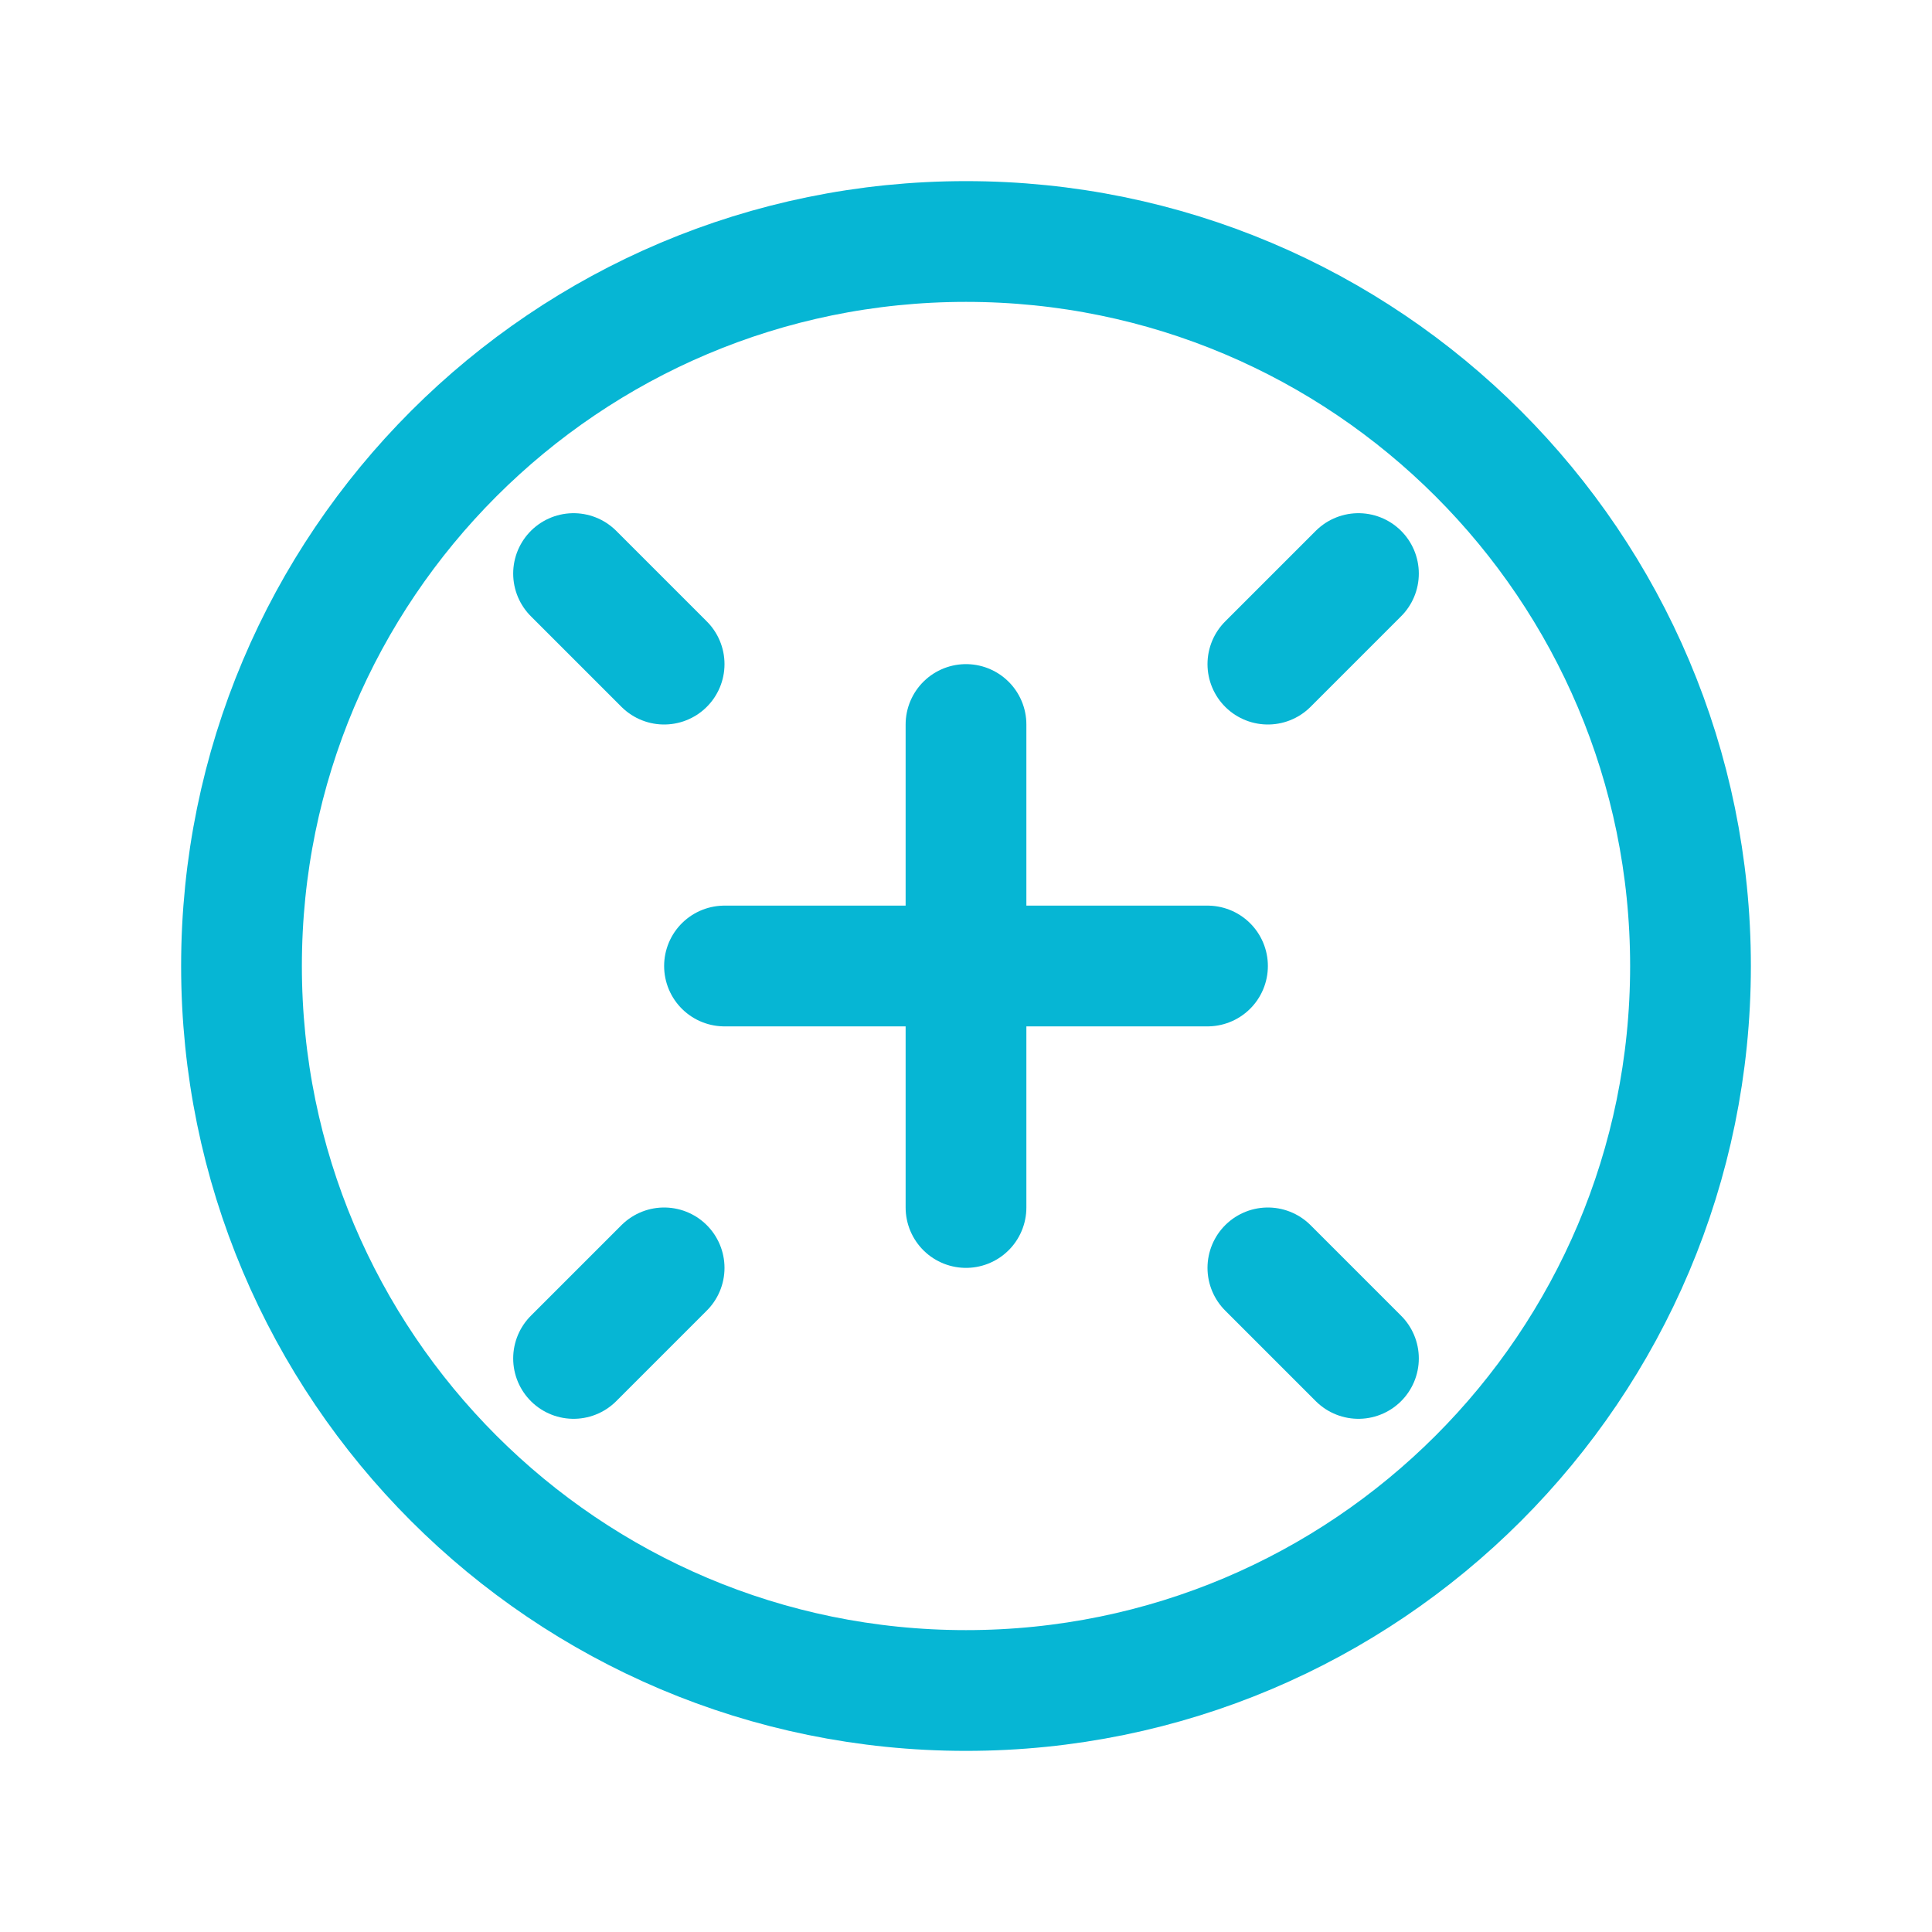 
<svg width="64" height="64" viewBox="0 0 64 64" fill="none" xmlns="http://www.w3.org/2000/svg">
<path d="M32 56C45.255 56 56 45.255 56 32C56 18.745 45.255 8 32 8C18.745 8 8 18.745 8 32C8 45.255 18.745 56 32 56Z" stroke="#06b6d4" stroke-width="4" stroke-linecap="round" stroke-linejoin="round"/>
<path d="M24 32H40" stroke="#06b6d4" stroke-width="4" stroke-linecap="round" stroke-linejoin="round"/>
<path d="M32 24V40" stroke="#06b6d4" stroke-width="4" stroke-linecap="round" stroke-linejoin="round"/>
<path d="M42 22L45 19" stroke="#06b6d4" stroke-width="4" stroke-linecap="round" stroke-linejoin="round"/>
<path d="M22 22L19 19" stroke="#06b6d4" stroke-width="4" stroke-linecap="round" stroke-linejoin="round"/>
<path d="M42 42L45 45" stroke="#06b6d4" stroke-width="4" stroke-linecap="round" stroke-linejoin="round"/>
<path d="M22 42L19 45" stroke="#06b6d4" stroke-width="4" stroke-linecap="round" stroke-linejoin="round"/>
</svg>
  